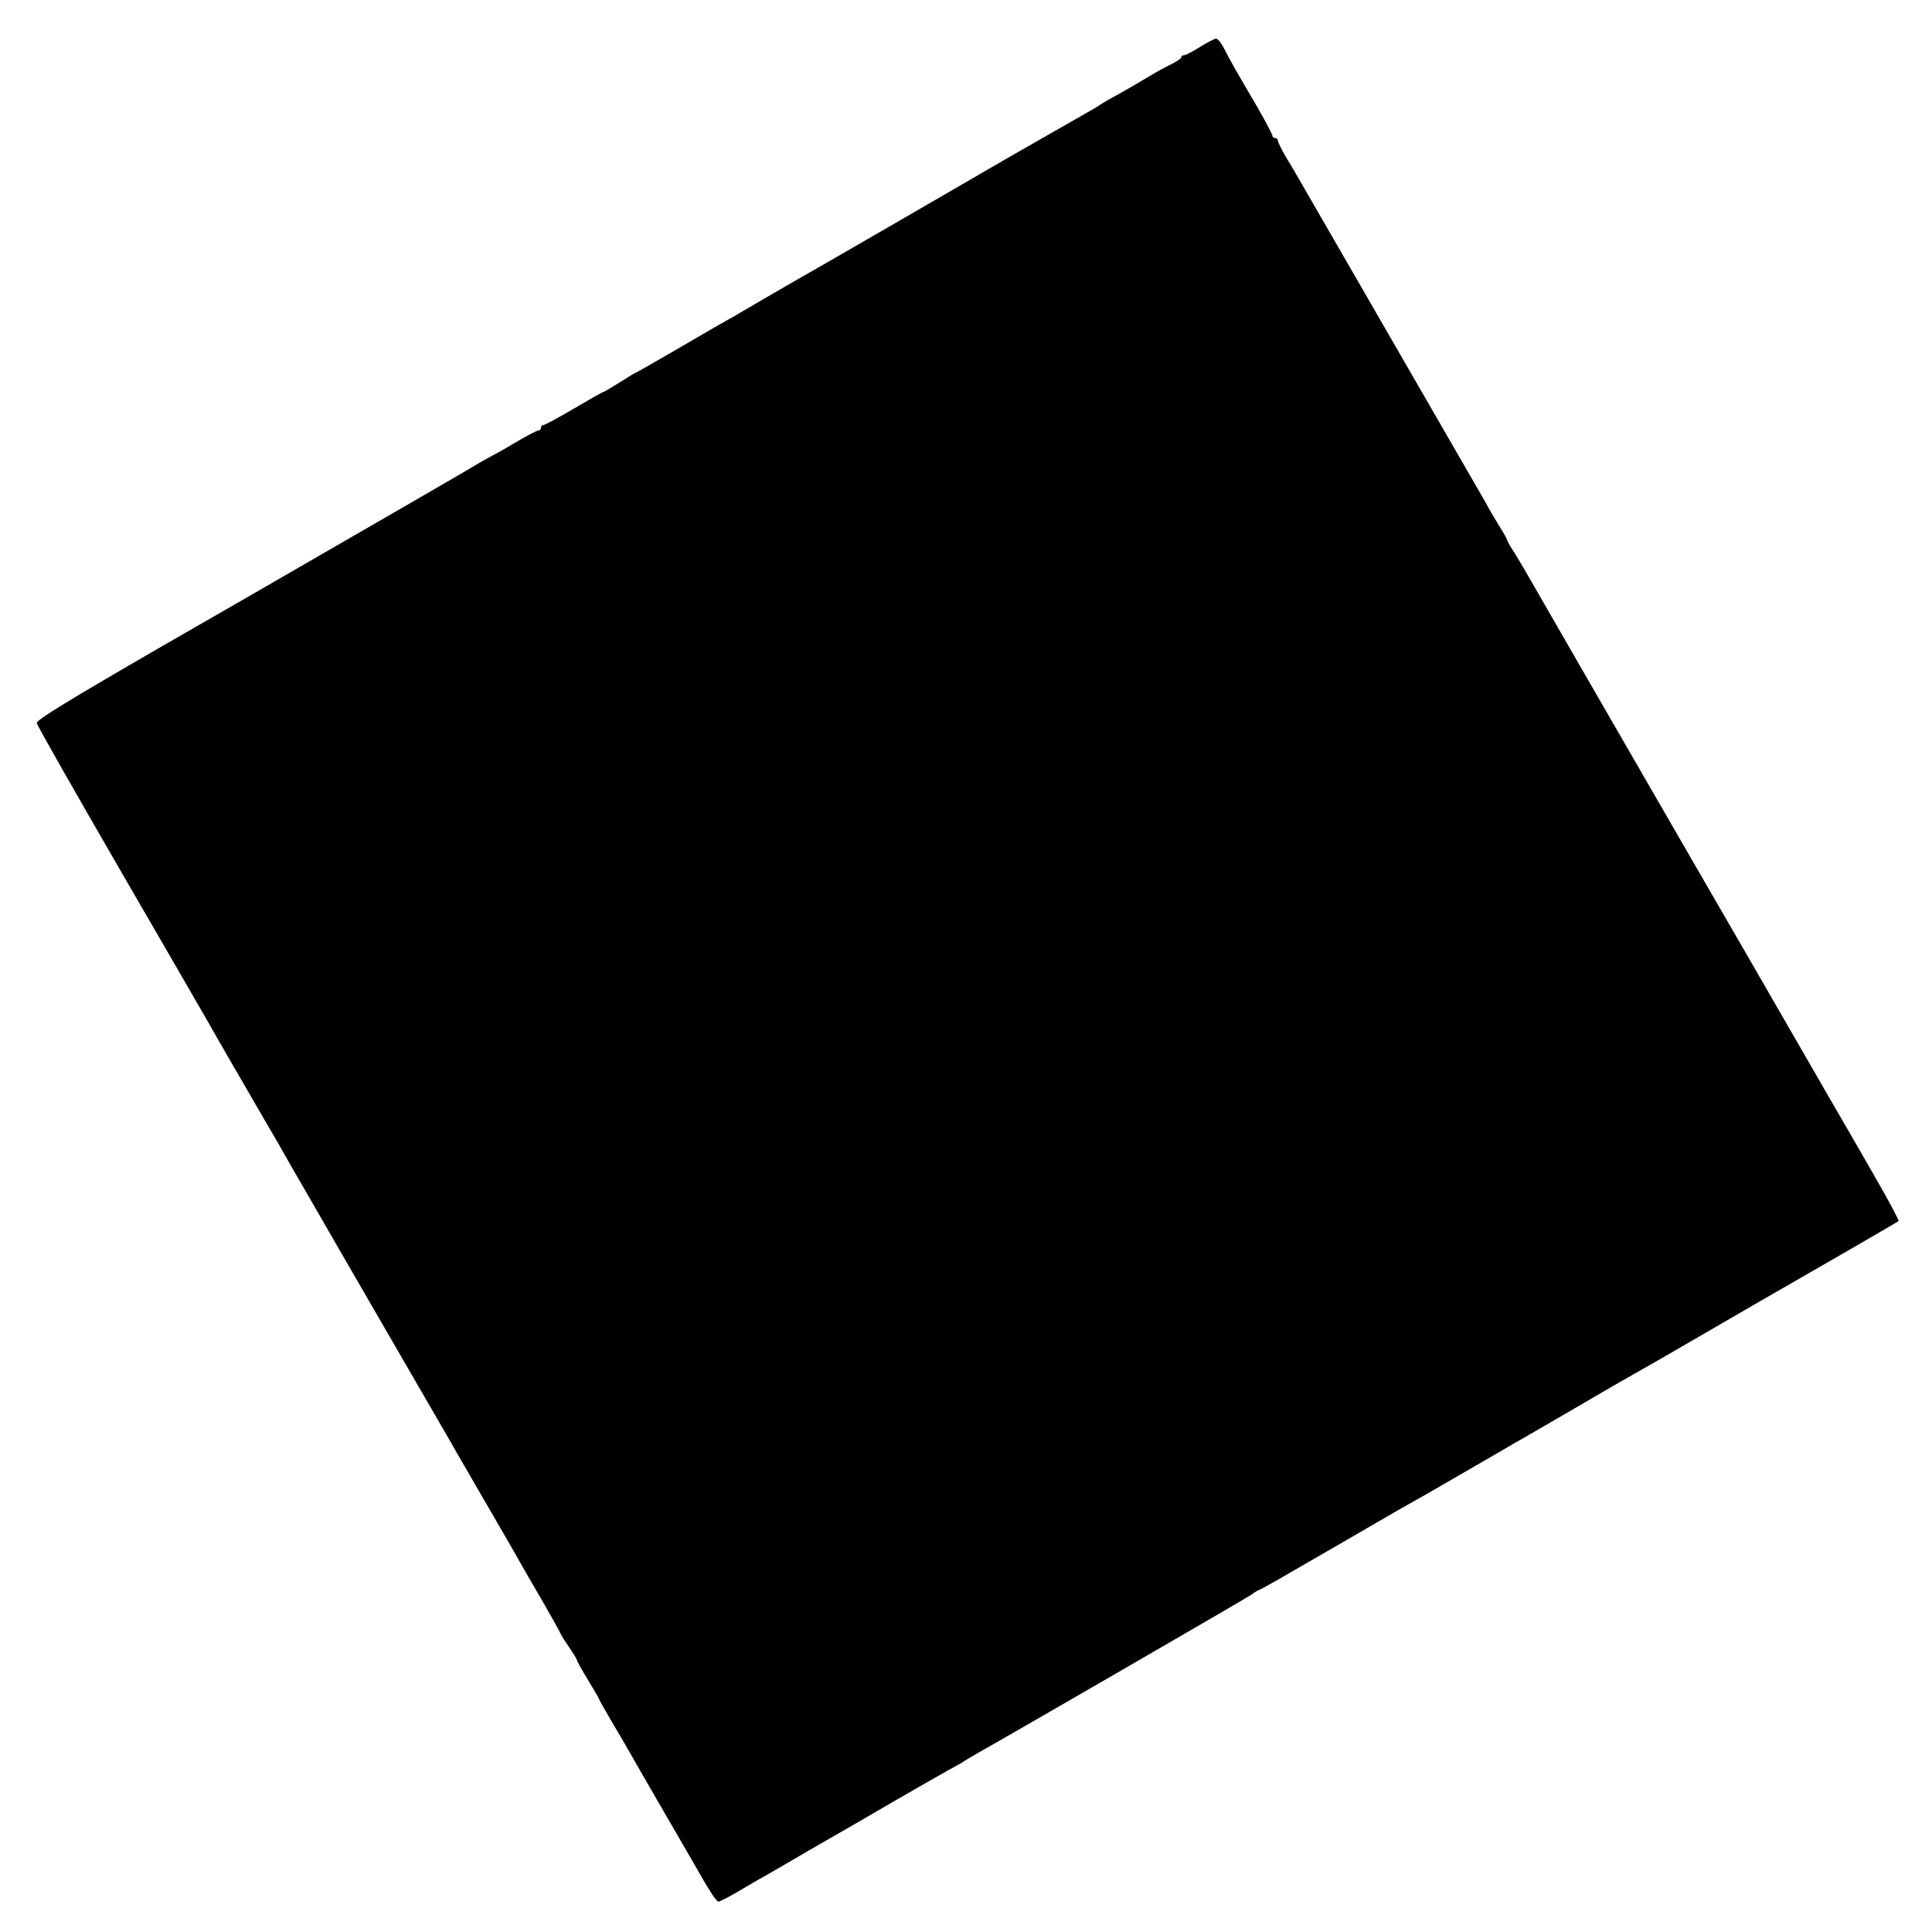<?xml version="1.0" standalone="no"?>
<!DOCTYPE svg PUBLIC "-//W3C//DTD SVG 20010904//EN"
 "http://www.w3.org/TR/2001/REC-SVG-20010904/DTD/svg10.dtd">
<svg version="1.0" xmlns="http://www.w3.org/2000/svg"
 width="700pt" height="700pt" viewBox="0 0 700 700"
 preserveAspectRatio="xMidYMid meet">
<g transform="translate(0,700) scale(0.1,-0.1)"
fill="#000000" stroke="none">
<path d="M4348 6830 c-27 -17 -52 -30 -58 -30 -5 0 -10 -3 -10 -8 0 -4 -17
-15 -37 -25 -21 -10 -59 -31 -85 -47 -26 -16 -73 -43 -105 -61 -32 -17 -62
-35 -68 -39 -5 -4 -28 -18 -50 -30 -35 -20 -166 -95 -273 -156 -175 -102 -744
-431 -772 -446 -52 -30 -192 -111 -215 -125 -11 -7 -27 -16 -35 -20 -8 -4 -86
-49 -173 -100 -88 -51 -161 -93 -163 -93 -2 0 -28 -16 -58 -35 -30 -19 -57
-35 -60 -35 -2 0 -50 -27 -106 -60 -56 -33 -106 -60 -111 -60 -5 0 -9 -4 -9
-10 0 -5 -4 -10 -10 -10 -5 0 -42 -19 -82 -43 -40 -24 -80 -46 -88 -50 -8 -4
-31 -17 -50 -28 -19 -12 -125 -73 -235 -137 -110 -63 -259 -150 -331 -191 -72
-42 -334 -193 -583 -336 -327 -189 -450 -264 -448 -275 2 -9 139 -250 304
-535 166 -286 310 -536 321 -555 44 -78 97 -169 199 -345 39 -66 81 -140 95
-165 32 -56 323 -560 471 -815 60 -104 118 -203 127 -220 9 -16 59 -102 110
-190 51 -88 104 -179 117 -203 13 -23 53 -93 89 -154 35 -61 64 -113 64 -115
0 -2 13 -24 30 -48 16 -24 30 -46 30 -49 0 -4 18 -36 40 -72 22 -36 40 -67 40
-69 0 -2 19 -36 43 -77 24 -40 55 -93 69 -118 14 -25 67 -117 118 -205 51 -88
102 -176 113 -195 50 -89 82 -140 90 -140 5 0 36 16 70 36 34 20 78 46 97 56
19 11 94 54 165 96 72 41 144 83 160 92 17 10 86 50 155 90 69 40 150 86 180
103 30 16 60 33 65 37 6 4 27 17 47 28 123 69 968 558 990 573 15 11 29 19 31
19 4 0 74 40 307 175 74 43 165 96 202 117 103 58 124 70 258 148 69 40 139
80 155 90 17 9 118 68 225 130 107 63 224 130 260 150 36 20 92 53 125 72 94
55 444 257 620 358 88 51 162 94 164 96 2 1 -25 53 -60 115 -71 124 -72 127
-204 354 -51 88 -117 203 -147 255 -30 52 -182 316 -338 585 -308 533 -572
991 -601 1042 -10 17 -29 50 -43 72 -15 22 -26 43 -26 46 0 3 -12 24 -26 46
-14 23 -37 61 -50 86 -14 24 -167 290 -341 591 -174 301 -324 561 -333 577
-10 17 -31 54 -49 83 -17 29 -31 57 -31 62 0 6 -4 10 -10 10 -5 0 -10 4 -10 9
0 4 -23 48 -51 97 -29 49 -65 112 -81 139 -16 28 -36 65 -45 83 -9 17 -21 32
-27 32 -6 0 -32 -14 -58 -30z"/>
</g>
</svg>
